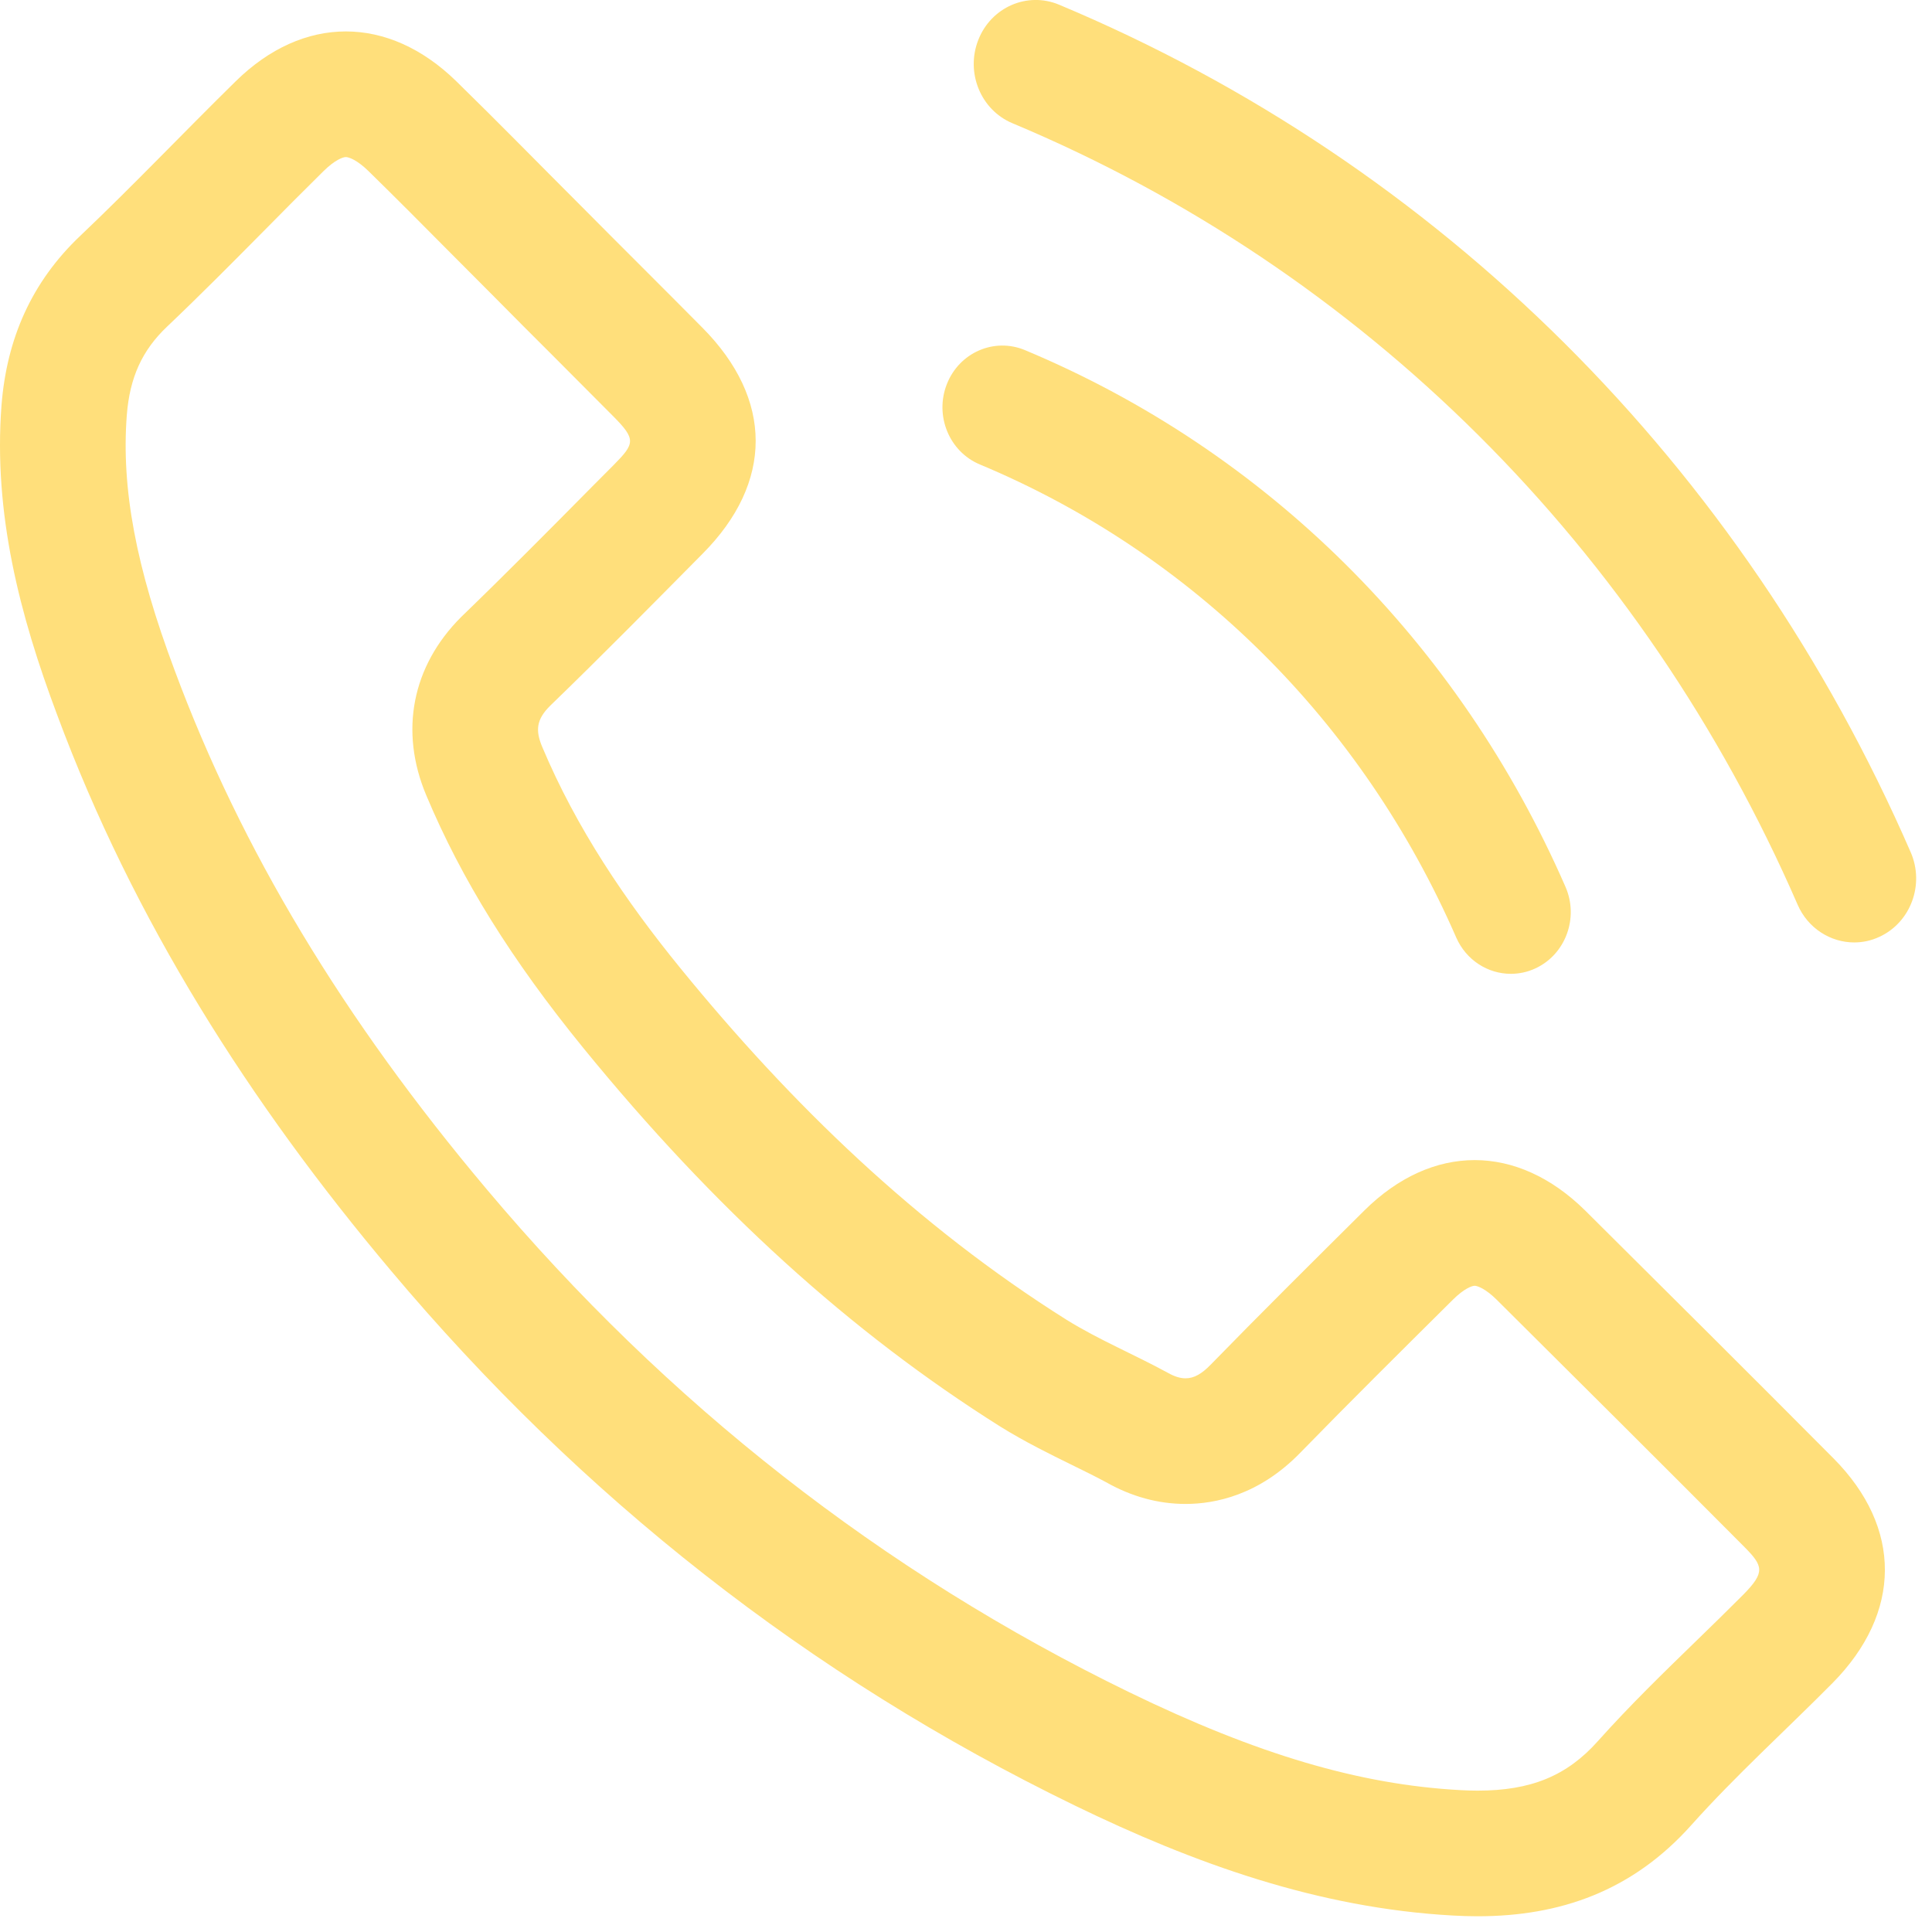 <?xml version="1.0" encoding="UTF-8"?> <svg xmlns="http://www.w3.org/2000/svg" width="41" height="41" viewBox="0 0 41 41" fill="none"> <path d="M40.548 18.086C36.973 9.872 30.554 3.484 22.474 0.099C21.8 -0.182 21.033 0.152 20.761 0.847C20.488 1.542 20.812 2.333 21.485 2.615C28.934 5.735 34.852 11.624 38.148 19.198C38.366 19.701 38.848 20 39.349 20C39.529 20 39.712 19.962 39.886 19.88C40.549 19.573 40.846 18.77 40.548 18.086" fill="#FFDF7B"></path> <path d="M20.795 9.857C25.312 11.745 28.902 15.308 30.902 19.893C31.114 20.378 31.576 20.666 32.062 20.666C32.236 20.666 32.414 20.63 32.583 20.551C33.223 20.255 33.51 19.48 33.222 18.82C30.952 13.618 26.879 9.573 21.751 7.43C21.099 7.158 20.358 7.48 20.094 8.151C19.83 8.821 20.143 9.585 20.795 9.857" fill="#FFDF7B"></path> <path d="M36.996 33.84C36.667 34.17 36.332 34.497 35.996 34.823C35.305 35.495 34.589 36.189 33.907 36.952C33.251 37.687 32.489 38 31.357 38C31.236 38 31.115 37.996 30.987 37.989C28.848 37.872 26.683 37.232 23.969 35.914C18.736 33.371 14.148 29.78 10.332 25.242C7.28 21.619 5.115 18.019 3.707 14.227C2.885 12.039 2.572 10.365 2.691 8.809C2.753 8.011 3.016 7.434 3.545 6.932C4.239 6.273 4.909 5.597 5.58 4.92C6.005 4.489 6.432 4.059 6.868 3.629C7.105 3.396 7.276 3.333 7.339 3.333C7.404 3.333 7.579 3.396 7.816 3.627C8.403 4.201 8.983 4.785 9.561 5.368L10.439 6.249C10.875 6.69 11.309 7.126 11.747 7.562C12.167 7.982 12.587 8.403 13.012 8.832C13.503 9.326 13.473 9.413 13.019 9.872L12.568 10.325C11.656 11.247 10.747 12.165 9.784 13.096C8.743 14.138 8.473 15.518 9.047 16.88C9.797 18.667 10.856 20.369 12.376 22.236C15.155 25.646 18.048 28.273 21.229 30.275C21.753 30.6 22.283 30.86 22.751 31.09C23.004 31.214 23.259 31.339 23.471 31.454C24.013 31.761 24.581 31.916 25.16 31.916C25.789 31.916 26.723 31.727 27.595 30.828C28.648 29.748 29.719 28.687 30.833 27.581C31.068 27.347 31.237 27.286 31.295 27.286C31.352 27.286 31.527 27.349 31.76 27.58C33.516 29.326 35.271 31.072 37.016 32.826C37.42 33.234 37.463 33.365 36.996 33.84V33.84ZM33.64 25.689C32.917 24.976 32.105 24.619 31.295 24.619C30.483 24.619 29.672 24.976 28.953 25.689C27.859 26.776 26.763 27.862 25.685 28.968C25.504 29.153 25.341 29.25 25.16 29.25C25.044 29.25 24.921 29.211 24.783 29.133C24.075 28.746 23.319 28.433 22.637 28.01C19.461 26.012 16.8 23.442 14.443 20.551C13.273 19.115 12.232 17.577 11.505 15.846C11.359 15.497 11.385 15.267 11.671 14.981C12.767 13.922 13.835 12.836 14.912 11.749C16.413 10.239 16.413 8.471 14.903 6.951C14.047 6.086 13.191 5.239 12.333 4.373C11.449 3.49 10.576 2.596 9.681 1.722C8.96 1.019 8.149 0.667 7.339 0.667C6.527 0.667 5.715 1.021 4.996 1.731C3.889 2.818 2.832 3.932 1.708 5C0.667 5.985 0.143 7.191 0.032 8.6C-0.143 10.893 0.419 13.057 1.211 15.165C2.832 19.53 5.3 23.406 8.292 26.96C12.333 31.767 17.159 35.569 22.803 38.313C25.344 39.547 27.977 40.495 30.841 40.651C31.015 40.661 31.187 40.666 31.357 40.666C33.111 40.666 34.645 40.13 35.896 38.727C36.836 37.677 37.895 36.72 38.889 35.717C40.363 34.225 40.372 32.42 38.908 30.947C37.159 29.188 35.4 27.438 33.64 25.689" fill="#FFDF7B"></path> </svg> 